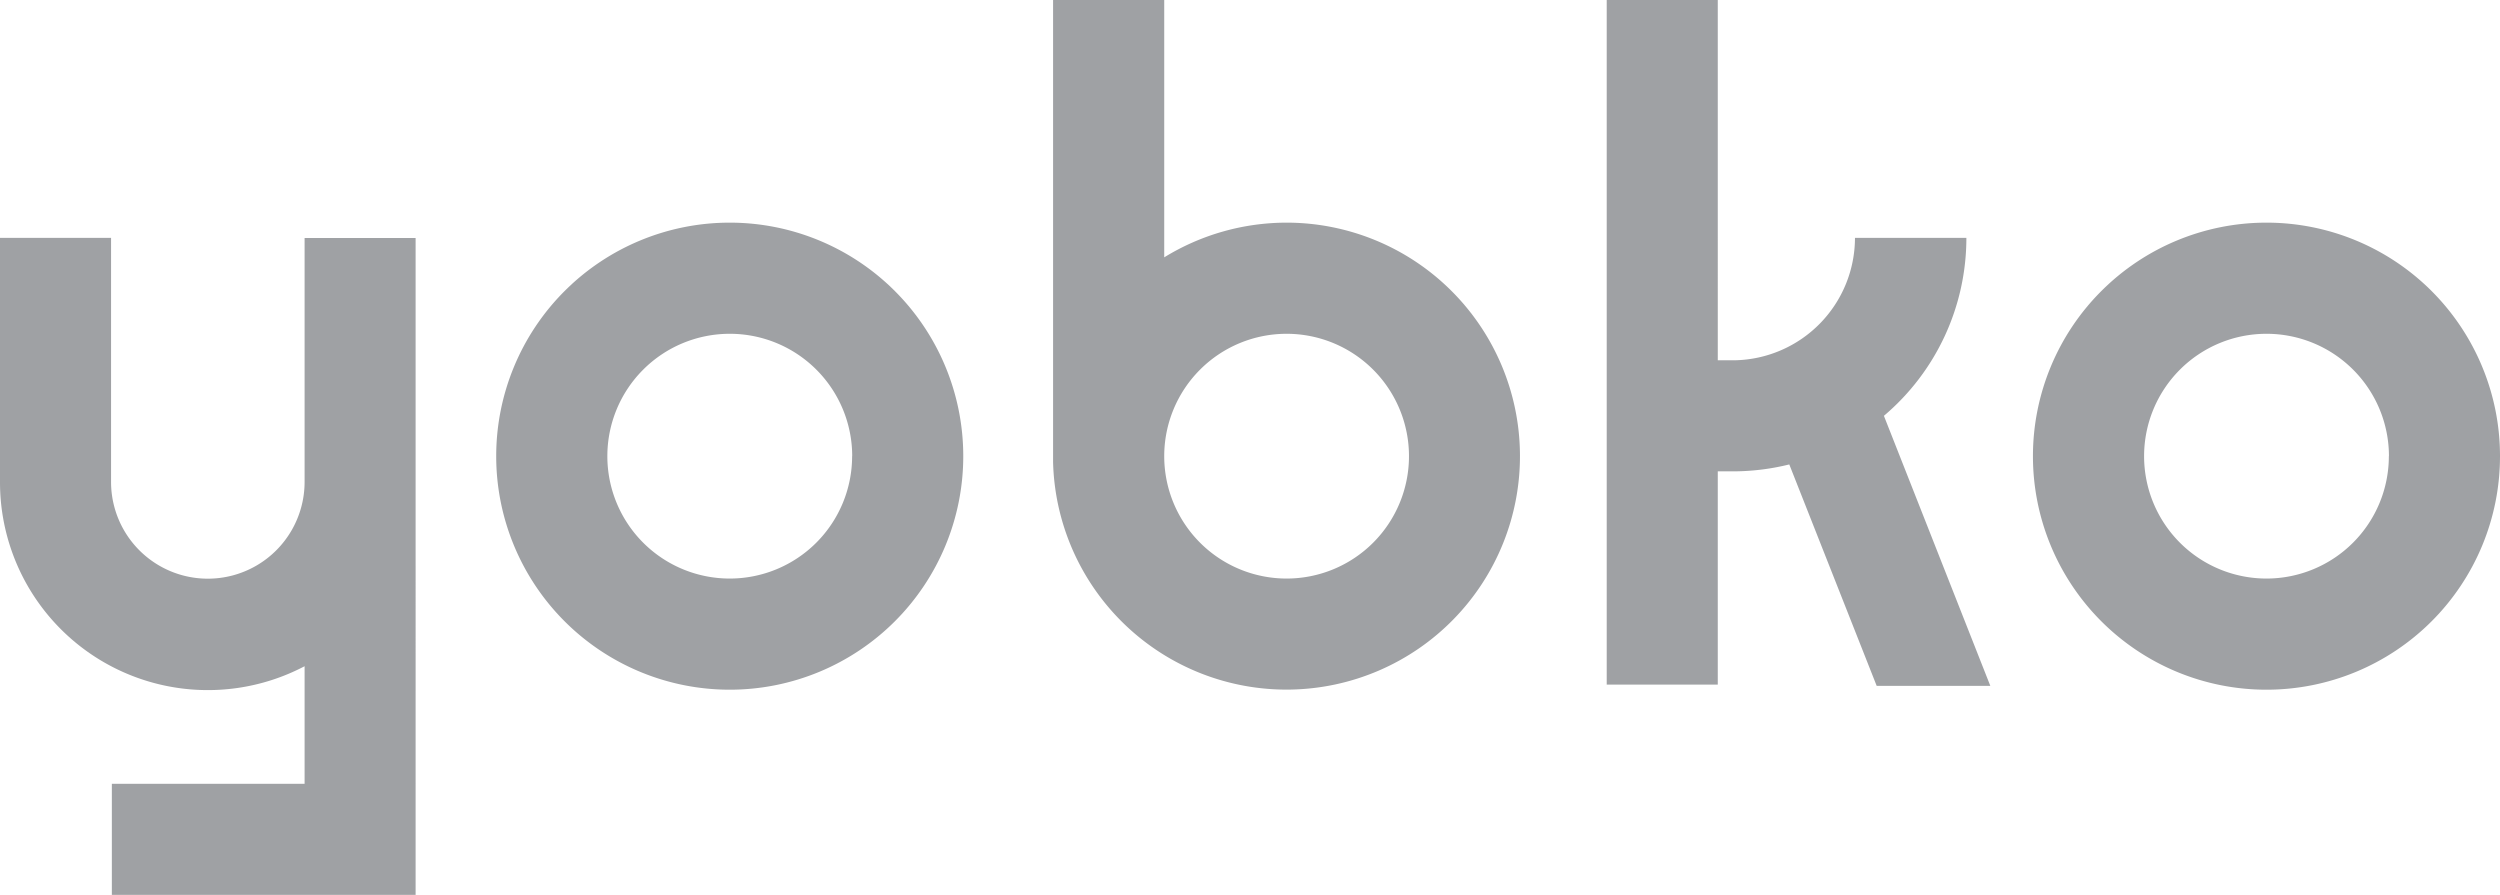 <svg xmlns="http://www.w3.org/2000/svg" width="57.199" height="20.466" viewBox="0 0 57.199 20.466">
  <g id="logo_yobko" transform="translate(0 0)">
    <g id="Layer_1" data-name="Layer 1">
      <path id="Path_55" data-name="Path 55" d="M157.263,68.17a5.343,5.343,0,1,0,5.343,5.343A5.343,5.343,0,0,0,157.263,68.17Zm2.8,5.343a2.8,2.8,0,1,1-2.8-2.8A2.8,2.8,0,0,1,160.065,73.513Z" transform="translate(-140.567 -63.076)" fill="#9fa1a4"/>
      <path id="Path_56" data-name="Path 56" d="M327.763,5.094a5.352,5.352,0,0,0-2.8.794V0H322.42V10.571a5.342,5.342,0,1,0,5.34-5.477Zm2.8,5.343a2.8,2.8,0,1,1-2.8-2.8,2.8,2.8,0,0,1,2.8,2.8Z" transform="translate(-298.326)" fill="#9fa1a4"/>
      <path id="Path_57" data-name="Path 57" d="M6.969,78.413a2.214,2.214,0,1,1-4.428,0V72.83H0v5.6a4.756,4.756,0,0,0,6.969,4.2v2.69H2.559v2.541h6.95V72.832H6.969Z" transform="translate(0 -67.387)" fill="#9fa1a4"/>
      <path id="Path_58" data-name="Path 58" d="M627.763,68.17a5.343,5.343,0,1,0,5.343,5.343A5.343,5.343,0,0,0,627.763,68.17Zm2.8,5.343a2.8,2.8,0,1,1-2.8-2.8A2.8,2.8,0,0,1,630.565,73.513Z" transform="translate(-575.907 -63.076)" fill="#9fa1a4"/>
      <path id="Path_59" data-name="Path 59" d="M500.14,5.443H497.6a2.805,2.805,0,0,1-2.745,2.8h-.394V0H491.92V15.664h2.541v-4.88h.41a5.346,5.346,0,0,0,1.226-.158l2,5.067h2.6l-2.435-6.179a5.333,5.333,0,0,0,1.887-4.072Z" transform="translate(-455.159)" fill="#9fa1a4"/>
    </g>
  </g>
</svg>
